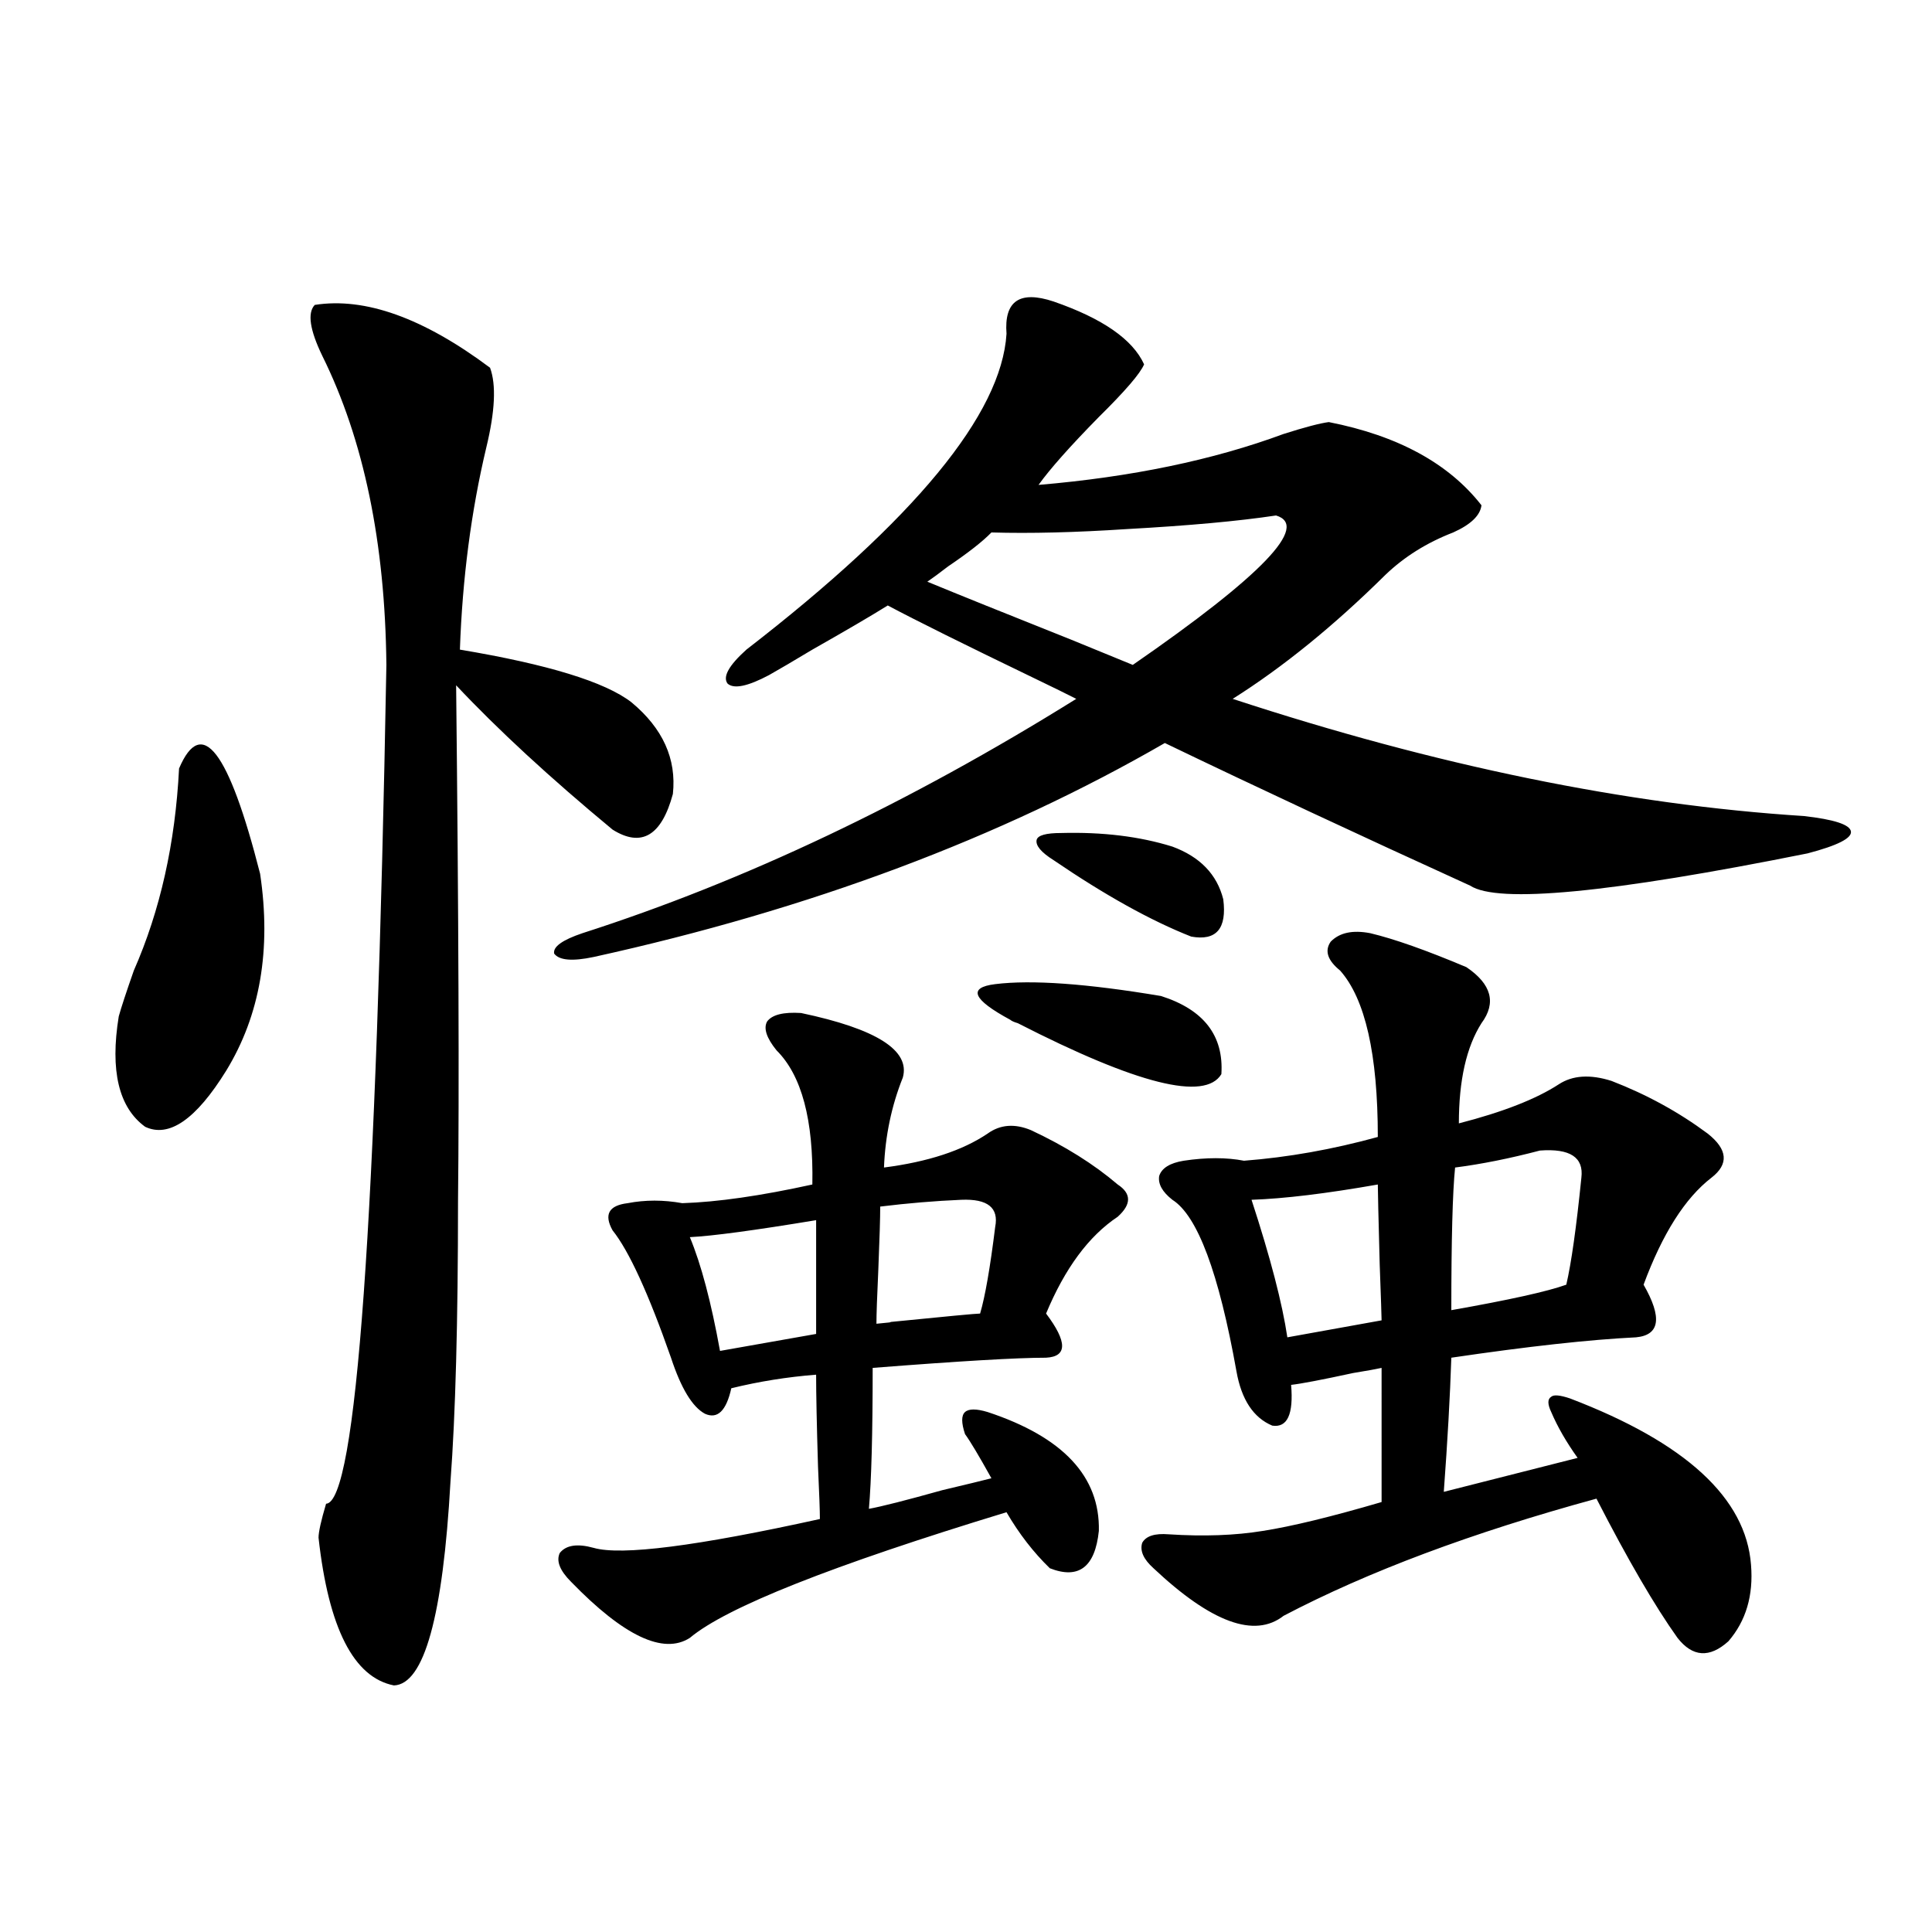 <?xml version="1.0" encoding="utf-8"?>
<!-- Generator: Adobe Illustrator 16.0.0, SVG Export Plug-In . SVG Version: 6.00 Build 0)  -->
<!DOCTYPE svg PUBLIC "-//W3C//DTD SVG 1.1//EN" "http://www.w3.org/Graphics/SVG/1.1/DTD/svg11.dtd">
<svg version="1.1" id="图层_1" xmlns="http://www.w3.org/2000/svg" xmlns:xlink="http://www.w3.org/1999/xlink" x="0px" y="0px"
	 width="1000px" height="1000px" viewBox="0 0 1000 1000" enable-background="new 0 0 1000 1000" xml:space="preserve">
<path d="M92.681,397.766c11.707-27.534,25.685-9.366,41.95,54.492c5.854,39.263,0,73.251-17.561,101.953
	c-15.609,25.2-29.603,34.868-41.95,29.004c-13.658-9.956-18.216-29.004-13.658-57.129c1.296-4.683,3.902-12.593,7.805-23.73
	C82.925,471.306,90.73,436.438,92.681,397.766z M162.923,157.824c26.005-4.093,56.249,6.743,90.729,32.52
	c3.247,8.789,2.591,22.563-1.951,41.309c-7.805,32.821-12.363,67.676-13.658,104.59c45.517,7.622,75.12,16.699,88.778,27.246
	c16.25,13.485,23.414,29.306,21.463,47.461c-5.854,21.685-16.265,27.837-31.219,18.457c-32.53-26.944-59.511-51.855-80.974-74.707
	c1.296,120.712,1.616,209.771,0.976,267.188c0,62.114-1.311,110.454-3.902,145.02c-3.902,69.722-13.658,104.878-29.268,105.469
	c-20.823-4.106-33.825-29.595-39.023-76.465c0-2.925,1.296-8.789,3.902-17.578c15.609-0.577,26.005-145.308,31.219-434.18
	c-0.656-63.281-11.707-116.593-33.17-159.961C160.317,170.72,159.021,161.931,162.923,157.824z M545.353,156.066
	c25.365,8.789,40.975,19.638,46.828,32.52c-1.951,4.696-9.756,13.774-23.414,27.246c-14.969,15.243-25.365,26.958-31.219,35.156
	c48.124-4.093,90.394-12.882,126.826-26.367c11.052-3.516,18.856-5.562,23.414-6.152c35.761,7.031,62.102,21.396,79.022,43.066
	c-0.656,5.273-5.533,9.97-14.634,14.063c-13.658,5.273-25.365,12.606-35.121,21.973c-26.676,26.367-53.017,47.763-79.022,64.16
	c105.363,34.579,203.897,54.794,295.603,60.645c15.609,1.758,23.734,4.395,24.39,7.91c0.64,3.516-6.829,7.333-22.438,11.426
	c-102.116,20.517-160.331,26.079-174.63,16.699c-57.895-26.367-110.576-50.977-158.045-73.828
	c-85.211,49.219-183.746,86.133-295.603,110.742c-11.067,2.349-17.896,1.758-20.487-1.758c-0.656-3.516,4.222-7.031,14.634-10.547
	c83.9-26.944,169.096-67.374,255.604-121.289c-4.558-2.335-11.707-5.851-21.463-10.547c-36.432-17.578-61.797-30.171-76.096-37.793
	c-8.46,5.273-21.463,12.896-39.023,22.852c-9.756,5.864-17.24,10.259-22.438,13.184c-11.067,5.864-18.216,7.333-21.463,4.395
	c-2.607-3.516,0.64-9.366,9.756-17.578c87.147-67.374,132.024-121.866,134.631-163.477
	C519.653,155.778,527.792,150.216,545.353,156.066z M414.625,524.328c39.023,8.212,56.584,19.336,52.682,33.398
	c-5.854,14.653-9.116,30.185-9.756,46.582c22.759-2.925,40.639-8.789,53.657-17.578c6.494-4.683,13.978-5.273,22.438-1.758
	c17.561,8.212,32.514,17.578,44.877,28.125c7.149,4.696,7.149,10.259,0,16.699c-14.969,9.97-27.316,26.669-37.072,50.098
	c11.052,14.653,11.052,22.274,0,22.852c-14.969,0-44.877,1.758-89.754,5.273c0,33.989-0.656,58.31-1.951,72.949
	c6.494-1.167,19.176-4.395,38.048-9.668c12.347-2.925,20.807-4.972,25.365-6.152c-6.509-11.714-11.067-19.336-13.658-22.852
	c-1.951-5.851-1.951-9.668,0-11.426s5.854-1.758,11.707,0c39.023,12.896,58.2,33.398,57.56,61.523
	c-1.951,18.759-10.411,25.187-25.365,19.336c-8.46-8.198-15.945-17.866-22.438-29.004c-90.409,27.548-145.042,49.219-163.898,65.039
	c-13.658,8.789-34.146-0.879-61.462-29.004c-5.854-5.851-7.805-10.835-5.854-14.941c3.247-4.093,9.1-4.972,17.561-2.637
	c14.298,4.106,53.322-0.879,117.07-14.941c0-4.093-0.335-13.184-0.976-27.246c-0.656-21.671-0.976-37.491-0.976-47.461
	c-14.969,1.181-29.603,3.516-43.901,7.031c-2.607,11.728-7.165,16.122-13.658,13.184c-6.509-3.516-12.363-13.184-17.561-29.004
	c-11.707-33.398-21.798-55.371-30.243-65.918c-4.558-8.198-1.951-12.882,7.805-14.063c9.1-1.758,18.536-1.758,28.292,0
	c18.201-0.577,40.639-3.804,67.315-9.668c0.64-33.398-5.533-56.538-18.536-69.434c-5.213-6.44-6.829-11.426-4.878-14.941
	C399.655,525.207,405.509,523.751,414.625,524.328z M422.429,631.555c-31.874,5.273-53.657,8.212-65.364,8.789
	c5.854,14.063,11.052,33.7,15.609,58.887l49.755-8.789V631.555z M497.549,621.008c-13.658,0.591-27.652,1.758-41.95,3.516
	c0,5.864-0.335,16.699-0.976,32.52c-0.656,14.063-0.976,23.442-0.976,28.125c6.494-0.577,8.78-0.879,6.829-0.879
	c29.268-2.925,44.877-4.395,46.828-4.395c2.591-8.789,5.198-23.73,7.805-44.824C517.061,625.114,511.208,620.431,497.549,621.008z
	 M513.159,275.598c-4.558,4.696-12.042,10.547-22.438,17.578c-4.558,3.516-8.14,6.152-10.731,7.91
	c15.609,6.454,40.319,16.411,74.145,29.883c14.299,5.864,25.03,10.259,32.194,13.184c66.98-46.28,91.705-72.07,74.145-77.344
	c-19.512,2.938-45.212,5.273-77.071,7.031C556.725,275.598,533.311,276.188,513.159,275.598z M522.915,527.844
	c-19.512-10.547-22.118-16.699-7.805-18.457c18.856-2.335,47.469-0.288,85.852,6.152c22.103,7.031,32.514,20.517,31.219,40.43
	c-8.46,14.063-43.581,5.273-105.363-26.367C524.866,529.024,523.555,528.435,522.915,527.844z M549.255,431.164
	c21.463-0.577,40.639,1.758,57.56,7.031c14.299,5.273,23.079,14.364,26.341,27.246c1.951,15.243-3.582,21.685-16.585,19.336
	c-20.823-8.198-44.557-21.382-71.218-39.551c-6.509-4.093-9.436-7.608-8.78-10.547C537.213,432.345,541.451,431.164,549.255,431.164
	z M709.251,483.02c12.347,2.938,28.932,8.789,49.755,17.578c13.003,8.789,15.609,18.457,7.805,29.004
	c-7.805,12.305-11.707,29.595-11.707,51.855c22.759-5.851,39.999-12.593,51.706-20.215c7.149-4.683,16.25-5.273,27.316-1.758
	c18.201,7.031,34.786,16.122,49.755,27.246c10.396,8.212,11.052,15.82,1.951,22.852c-13.658,10.547-25.365,29.004-35.121,55.371
	c9.756,17.001,8.445,26.079-3.902,27.246c-24.07,1.181-55.944,4.696-95.607,10.547c-0.656,19.927-1.951,43.066-3.902,69.434
	l69.267-17.578c-5.854-8.198-10.411-16.108-13.658-23.73c-1.951-4.093-1.951-6.729,0-7.91c1.296-1.167,4.543-0.879,9.756,0.879
	c59.831,22.852,91.05,51.567,93.656,86.133c1.295,15.82-2.607,29.004-11.707,39.551c-9.756,8.789-18.536,8.198-26.341-1.758
	c-11.707-16.411-25.7-40.43-41.95-72.07c-64.389,17.578-118.381,37.793-161.947,60.645c-14.969,11.714-37.407,3.516-67.315-24.609
	c-5.213-4.683-7.164-9.077-5.854-13.184c1.951-3.516,6.494-4.972,13.658-4.395c18.201,1.181,34.466,0.591,48.779-1.758
	c14.954-2.335,35.441-7.319,61.462-14.941V708.02c-2.607,0.591-7.485,1.47-14.634,2.637c-16.265,3.516-26.996,5.575-32.194,6.152
	c1.296,15.243-1.951,22.274-9.756,21.094c-9.756-4.093-15.945-13.472-18.536-28.125c-9.115-50.977-20.167-80.558-33.17-88.77
	c-5.213-4.093-7.485-8.198-6.829-12.305c1.296-4.093,5.518-6.729,12.683-7.91c11.707-1.758,22.103-1.758,31.219,0
	c22.759-1.758,45.853-5.851,69.267-12.305c0-42.765-6.509-71.479-19.512-86.133c-6.509-5.273-8.14-10.245-4.878-14.941
	C693.307,482.731,700.136,481.262,709.251,483.02z M713.154,613.098c-26.676,4.696-48.459,7.333-65.364,7.91
	c9.756,29.883,15.929,53.613,18.536,71.191l48.779-8.789c0-1.758-0.335-11.426-0.976-29.004
	C713.474,629.797,713.154,616.036,713.154,613.098z M797.054,595.52c-15.609,4.106-30.243,7.031-43.901,8.789
	c-1.311,12.896-1.951,37.505-1.951,73.828c29.908-5.273,49.755-9.668,59.511-13.184c2.592-11.124,5.198-29.581,7.805-55.371
	C819.813,599.035,812.664,594.353,797.054,595.52z"/>
</svg>
